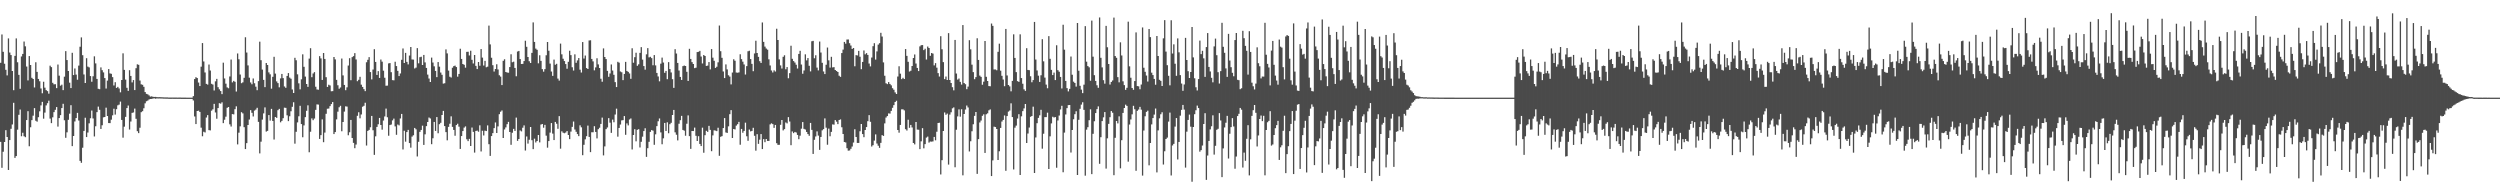 <?xml version="1.0" encoding="UTF-8"?>
<svg xmlns="http://www.w3.org/2000/svg" width="1920" height="150">
  <path d="M0 48.212h1v60.750H0zM1 26.449h1v102.399H1zM2 39.798h1v76.737H2zM3 48.941h1v60.122H3zM4 53.602h1v46.385H4zM5 57.883h1v47.343H5zM6 29.465h1v101.069H6zM7 40.335h1v67.253H7zM8 42.295h1v56.604H8zM9 54.521h1v41.056H9zM10 69.270h1v9.659H10zM11 42.903h1v78.333H11zM12 29.481h1v90.375H12zM13 47.845h1v51.756H13zM14 57.517h1v30.667H14zM15 68.175h1v15.964H15zM16 43.373h1v61.262H16zM17 41.403h1v60.528H17zM18 31.897h1v72.761H18zM19 35.592h1v69.783H19zM20 51.094h1v41.138H20zM21 61.736h1v23.646H21zM22 43.076h1v69.231H22zM23 49.908h1v47.849H23zM24 59.763h1v32.500H24zM25 60.666h1v28.167H25zM26 67.157h1v15.878H26zM27 47.826h1v44.888H27zM28 55.190h1v38.241H28zM29 60.624h1v29.402H29zM30 62.424h1v23.083H30zM31 67.945h1v13.024H31zM32 71.608h1v6.614H32zM33 62.788h1v28.352H33zM34 67.341h1v19.159H34zM35 69.210h1v11.759H35zM36 70.002h1v9.276H36zM37 71.940h1v5.388H37zM38 50.444h1v40.640H38zM39 51.540h1v43.037H39zM40 63.591h1v26.525H40zM41 64.748h1v21.387H41zM42 64.680h1v19.668H42zM43 67.679h1v14.567H43zM44 49.550h1v47.682H44zM45 58.135h1v32.523H45zM46 65.801h1v22.622H46zM47 65.000h1v18.010H47zM48 69.245h1v10.497H48zM49 58.869h1v33.502H49zM50 39.281h1v66.529H50zM51 46.152h1v55.465H51zM52 54.548h1v37.435H52zM53 63.476h1v23.802H53zM54 67.641h1v13.135H54zM55 40.533h1v71.704H55zM56 57.657h1v46.781H56zM57 52.600h1v40.690H57zM58 57.295h1v33.401H58zM59 61.249h1v25.454H59zM60 50.404h1v42.170H60zM61 35.897h1v87.662H61zM62 28.707h1v96.319H62zM63 42.373h1v71.062H63zM64 57.172h1v43.408H64zM65 63.734h1v26.664H65zM66 44.698h1v60.582H66zM67 51.143h1v50.627H67zM68 51.751h1v42.990H68zM69 58.427h1v32.425H69zM70 62.768h1v22.100H70zM71 58.555h1v32.448H71zM72 43.249h1v61.558H72zM73 48.677h1v48.278H73zM74 60.599h1v25.534H74zM75 68.216h1v13.664H75zM76 68.516h1v15.815H76zM77 51.748h1v47.287H77zM78 53.905h1v42.294H78zM79 55.623h1v34.512H79zM80 59.947h1v29.903H80zM81 68.017h1v14.678H81zM82 61.897h1v27.180H82zM83 53.065h1v41.460H83zM84 56.354h1v38.205H84zM85 56.664h1v35.239H85zM86 59.233h1v29.368H86zM87 65.637h1v17.859H87zM88 63.129h1v24.904H88zM89 67.553h1v16.302H89zM90 66.735h1v14.173H90zM91 67.921h1v12.391H91zM92 70.919h1v7.093H92zM93 61.431h1v30.693H93zM94 40.975h1v64.762H94zM95 53.651h1v43.653H95zM96 61.137h1v28.604H96zM97 67.411h1v15.582H97zM98 69.786h1v11.258H98zM99 53.913h1v45.569H99zM100 58.294h1v35.050H100zM101 63.275h1v23.428H101zM102 61.478h1v24.888H102zM103 69.154h1v14.227H103zM104 52.396h1v38.865H104zM105 49.382h1v51.396H105zM106 49.749h1v52.473H106zM107 61.832h1v36.268H107zM108 64.751h1v21.419H108zM109 65.116h1v20.308H109zM110 66.676h1v16.451H110zM111 70.704h1v8.653H111zM112 72.082h1v5.697H112zM113 72.445h1v4.797H113zM114 73.275h1v3.139H114zM115 74.201h1v1.851H115zM116 73.986h1v2.007H116zM117 74.325h1v1.354H117zM118 74.460h1v1.070H118zM119 74.378h1v1.457H119zM120 74.586h1v1.000H120zM121 74.658h1v1.000H121zM122 74.615h1v1.000H122zM123 74.671h1v1.000H123zM124 74.698h1v1.000H124zM125 74.758h1v1.000H125zM126 74.783h1v1.000H126zM127 74.822h1v1.000H127zM128 74.810h1v1.000H128zM129 74.899h1v1.000H129zM130 74.932h1v1.000H130zM131 74.931h1v1.000H131zM132 74.896h1v1.000H132zM133 74.928h1v1.000H133zM134 74.926h1v1.000H134zM135 74.905h1v1.000H135zM136 74.941h1v1.000H136zM137 74.927h1v1.000H137zM138 74.931h1v1.000H138zM139 74.978h1v1.000H139zM140 74.982h1v1.000H140zM141 74.980h1v1.000H141zM142 74.982h1v1.000H142zM143 74.988h1v1.000H143zM144 74.992h1v1.000H144zM145 74.994h1v1.000H145zM146 74.993h1v1.000H146zM147 74.995h1v1.000H147zM148 73.835h1v3.320H148zM149 60.742h1v28.710H149zM150 59.313h1v35.972H150zM151 59.962h1v25.306H151zM152 63.407h1v21.580H152zM153 66.080h1v19.903H153zM154 51.181h1v46.860H154zM155 33.068h1v71.586H155zM156 47.204h1v53.991H156zM157 55.635h1v46.114H157zM158 64.395h1v25.860H158zM159 64.956h1v23.481H159zM160 49.540h1v50.379H160zM161 54.155h1v46.016H161zM162 64.366h1v20.616H162zM163 64.938h1v19.028H163zM164 69.497h1v10.252H164zM165 62.473h1v23.924H165zM166 60.570h1v30.630H166zM167 66.984h1v16.013H167zM168 68.613h1v10.628H168zM169 69.920h1v9.707H169zM170 72.304h1v6.279H170zM171 48.149h1v46.420H171zM172 60.243h1v31.704H172zM173 64.235h1v25.357H173zM174 67.122h1v15.656H174zM175 67.775h1v14.420H175zM176 58.740h1v36.757H176zM177 45.700h1v51.495H177zM178 63.287h1v24.317H178zM179 62.127h1v25.756H179zM180 62.845h1v21.025H180zM181 70.312h1v11.355H181zM182 41.047h1v69.872H182zM183 45.494h1v56.375H183zM184 57.243h1v39.798H184zM185 63.901h1v22.292H185zM186 63.244h1v23.858H186zM187 59.757h1v37.956H187zM188 28.600h1v85.869H188zM189 40.338h1v69.588H189zM190 50.217h1v45.765H190zM191 59.658h1v32.139H191zM192 63.325h1v21.259H192zM193 64.730h1v21.910H193zM194 60.282h1v29.175H194zM195 63.973h1v20.958H195zM196 66.557h1v17.592H196zM197 69.294h1v13.517H197zM198 62.287h1v31.321H198zM199 31.988h1v85.800H199zM200 46.223h1v62.580H200zM201 53.458h1v38.382H201zM202 61.334h1v25.780H202zM203 66.939h1v15.533H203zM204 48.402h1v52.690H204zM205 49.916h1v50.587H205zM206 55.595h1v32.771H206zM207 57.089h1v35.507H207zM208 68.088h1v15.520H208zM209 58.979h1v33.905H209zM210 43.640h1v63.521H210zM211 56.511h1v33.325H211zM212 62.501h1v28.035H212zM213 63.821h1v20.787H213zM214 67.052h1v16.561H214zM215 60.197h1v33.758H215zM216 56.758h1v36.073H216zM217 60.011h1v30.786H217zM218 66.386h1v16.293H218zM219 67.424h1v15.430H219zM220 58.312h1v30.275H220zM221 56.094h1v36.957H221zM222 59.623h1v29.668H222zM223 60.458h1v24.993H223zM224 68.716h1v13.317H224zM225 71.400h1v7.151H225zM226 44.366h1v65.993H226zM227 46.286h1v54.911H227zM228 57.090h1v36.921H228zM229 63.976h1v25.342H229zM230 68.587h1v12.674H230zM231 60.907h1v34.367H231zM232 41.721h1v63.689H232zM233 51.285h1v45.014H233zM234 58.844h1v31.113H234zM235 64.526h1v20.590H235zM236 66.715h1v14.163H236zM237 44.989h1v71.947H237zM238 37.034h1v64.152H238zM239 59.299h1v31.643H239zM240 56.435h1v35.856H240zM241 55.410h1v35.602H241zM242 66.614h1v17.777H242zM243 68.718h1v11.468H243zM244 68.903h1v11.450H244zM245 43.106h1v63.612H245zM246 44.869h1v58.894H246zM247 61.383h1v30.299H247zM248 40.705h1v68.490H248zM249 45.275h1v56.548H249zM250 59.265h1v28.158H250zM251 66.759h1v16.765H251zM252 65.082h1v18.270H252zM253 65.646h1v15.880H253zM254 70.101h1v9.822H254zM255 69.980h1v8.430H255zM256 43.758h1v59.189H256zM257 45.603h1v55.822H257zM258 61.336h1v30.379H258zM259 65.503h1v20.281H259zM260 68.126h1v14.268H260zM261 67.181h1v14.072H261zM262 44.934h1v55.902H262zM263 57.912h1v35.790H263zM264 65.215h1v20.494H264zM265 69.283h1v12.374H265zM266 67.084h1v14.781H266zM267 50.344h1v53.520H267zM268 44.690h1v56.874H268zM269 61.613h1v30.500H269zM270 43.883h1v62.114H270zM271 43.133h1v66.594H271zM272 40.800h1v73.042H272zM273 45.686h1v65.304H273zM274 62.341h1v26.607H274zM275 61.274h1v24.927H275zM276 58.996h1v31.885H276zM277 65.031h1v22.876H277zM278 66.749h1v15.218H278zM279 68.445h1v12.808H279zM280 69.972h1v8.947H280zM281 47.844h1v63.918H281zM282 45.940h1v54.623H282zM283 43.863h1v55.889H283zM284 55.338h1v42.423H284zM285 60.984h1v28.058H285zM286 53.417h1v46.606H286zM287 37.792h1v81.149H287zM288 47.569h1v57.112H288zM289 57.547h1v39.927H289zM290 54.609h1v40.812H290zM291 59.865h1v30.687H291zM292 45.712h1v50.303H292zM293 47.345h1v52.237H293zM294 54.295h1v38.273H294zM295 59.709h1v29.737H295zM296 65.838h1v17.587H296zM297 65.727h1v24.350H297zM298 48.676h1v55.578H298zM299 48.441h1v47.611H299zM300 55.440h1v40.176H300zM301 61.523h1v30.958H301zM302 61.698h1v29.405H302zM303 47.406h1v49.680H303zM304 50.719h1v52.813H304zM305 54.424h1v41.209H305zM306 58.397h1v37.912H306zM307 56.430h1v34.575H307zM308 45.904h1v41.588H308zM309 37.201h1v77.578H309zM310 48.378h1v52.026H310zM311 40.589h1v68.227H311zM312 47.519h1v53.887H312zM313 49.434h1v50.281H313zM314 42.645h1v67.223H314zM315 36.078h1v77.309H315zM316 45.663h1v59.236H316zM317 45.764h1v58.127H317zM318 52.589h1v45.675H318zM319 51.896h1v47.442H319zM320 36.947h1v83.238H320zM321 48.656h1v60.249H321zM322 43.951h1v57.307H322zM323 43.583h1v56.187H323zM324 49.907h1v46.630H324zM325 42.187h1v69.144H325zM326 47.946h1v55.236H326zM327 52.191h1v44.675H327zM328 57.285h1v36.432H328zM329 60.289h1v29.999H329zM330 62.987h1v28.018H330zM331 44.230h1v66.519H331zM332 48.020h1v58.159H332zM333 50.927h1v42.705H333zM334 54.474h1v46.104H334zM335 59.228h1v30.702H335zM336 47.685h1v54.668H336zM337 51.225h1v44.181H337zM338 55.691h1v38.609H338zM339 57.450h1v30.857H339zM340 64.228h1v20.944H340zM341 63.965h1v32.852H341zM342 37.916h1v63.539H342zM343 41.009h1v66.763H343zM344 54.246h1v43.188H344zM345 58.913h1v36.096H345zM346 59.558h1v29.803H346zM347 52.024h1v45.423H347zM348 50.768h1v49.045H348zM349 50.372h1v53.855H349zM350 51.520h1v44.532H350zM351 58.856h1v36.152H351zM352 56.767h1v40.509H352zM353 37.435h1v76.953H353zM354 45.258h1v59.246H354zM355 49.155h1v51.528H355zM356 49.769h1v48.223H356zM357 51.984h1v45.111H357zM358 39.846h1v67.086H358zM359 39.732h1v68.668H359zM360 42.598h1v64.038H360zM361 38.981h1v73.139H361zM362 45.906h1v52.015H362zM363 48.729h1v52.552H363zM364 42.251h1v74.927H364zM365 50.597h1v49.945H365zM366 53.023h1v47.262H366zM367 47.618h1v53.555H367zM368 50.493h1v45.749H368zM369 37.670h1v78.676H369zM370 44.241h1v56.152H370zM371 50.327h1v53.686H371zM372 46.761h1v53.587H372zM373 51.644h1v49.022H373zM374 51.216h1v45.102H374zM375 19.682h1v91.062H375zM376 34.108h1v85.624H376zM377 44.336h1v60.184H377zM378 50.095h1v52.158H378zM379 54.936h1v43.484H379zM380 53.015h1v41.055H380zM381 49.365h1v52.757H381zM382 53.334h1v43.753H382zM383 57.796h1v29.887H383zM384 58.845h1v26.952H384zM385 65.350h1v19.495H385zM386 46.710h1v59.295H386zM387 45.497h1v53.942H387zM388 55.292h1v42.563H388zM389 55.729h1v39.663H389zM390 55.855h1v37.741H390zM391 51.532h1v49.847H391zM392 41.680h1v69.505H392zM393 47.816h1v54.103H393zM394 47.362h1v51.594H394zM395 52.180h1v48.357H395zM396 58.578h1v31.764H396zM397 39.581h1v68.627H397zM398 39.100h1v67.675H398zM399 45.378h1v54.806H399zM400 49.148h1v51.790H400zM401 49.042h1v49.036H401zM402 46.881h1v49.407H402zM403 31.279h1v84.351H403zM404 35.945h1v68.865H404zM405 43.764h1v66.512H405zM406 47.033h1v60.305H406zM407 48.359h1v49.171H407zM408 40.599h1v67.056H408zM409 17.211h1v97.326H409zM410 32.205h1v74.298H410zM411 37.329h1v72.077H411zM412 38.239h1v70.066H412zM413 48.635h1v55.028H413zM414 42.428h1v66.942H414zM415 46.763h1v48.888H415zM416 53.104h1v42.124H416zM417 55.022h1v43.052H417zM418 53.097h1v42.793H418zM419 42.459h1v61.726H419zM420 32.239h1v81.195H420zM421 38.986h1v69.371H421zM422 48.855h1v52.982H422zM423 54.953h1v39.544H423zM424 58.255h1v44.355H424zM425 45.795h1v61.760H425zM426 49.714h1v43.934H426zM427 49.009h1v46.014H427zM428 60.358h1v38.578H428zM429 61.897h1v27.281H429zM430 33.491h1v80.703H430zM431 41.739h1v59.131H431zM432 45.132h1v56.832H432zM433 46.914h1v55.426H433zM434 49.205h1v52.565H434zM435 52.773h1v47.861H435zM436 47.460h1v56.195H436zM437 38.985h1v67.890H437zM438 42.341h1v58.731H438zM439 51.672h1v45.755H439zM440 54.148h1v39.180H440zM441 41.718h1v57.786H441zM442 48.252h1v52.974H442zM443 46.402h1v56.560H443zM444 44.578h1v59.949H444zM445 53.523h1v42.743H445zM446 55.699h1v42.081H446zM447 32.295h1v86.881H447zM448 44.929h1v66.291H448zM449 42.625h1v64.399H449zM450 52.253h1v52.356H450zM451 52.991h1v43.485H451zM452 31.068h1v74.096H452zM453 30.905h1v85.920H453zM454 45.273h1v56.316H454zM455 47.174h1v54.412H455zM456 54.001h1v42.943H456zM457 51.778h1v49.568H457zM458 44.749h1v61.558H458zM459 49.457h1v49.749H459zM460 52.233h1v45.854H460zM461 60.452h1v34.711H461zM462 62.778h1v27.531H462zM463 37.185h1v82.139H463zM464 43.755h1v68.668H464zM465 45.348h1v53.813H465zM466 54.433h1v43.486H466zM467 59.002h1v31.740H467zM468 56.431h1v37.787H468zM469 49.508h1v52.516H469zM470 54.175h1v37.663H470zM471 57.468h1v36.416H471zM472 63.092h1v24.876H472zM473 66.852h1v16.619H473zM474 47.447h1v57.511H474zM475 48.105h1v50.171H475zM476 54.903h1v40.749H476zM477 55.499h1v36.971H477zM478 61.563h1v30.717H478zM479 56.771h1v32.383H479zM480 47.515h1v56.022H480zM481 54.459h1v40.289H481zM482 55.205h1v41.089H482zM483 56.420h1v35.315H483zM484 60.510h1v30.485H484zM485 37.093h1v77.701H485zM486 48.205h1v55.461H486zM487 43.942h1v55.282H487zM488 40.482h1v68.072H488zM489 50.557h1v49.129H489zM490 49.408h1v49.837H490zM491 40.612h1v72.619H491zM492 36.203h1v72.681H492zM493 45.777h1v59.159H493zM494 50.723h1v49.911H494zM495 53.523h1v44.978H495zM496 41.722h1v78.734H496zM497 36.969h1v76.832H497zM498 44.068h1v64.860H498zM499 43.627h1v57.662H499zM500 44.632h1v55.272H500zM501 50.135h1v50.214H501zM502 42.313h1v68.902H502zM503 50.235h1v52.918H503zM504 56.026h1v40.847H504zM505 58.732h1v34.379H505zM506 62.472h1v28.529H506zM507 48.875h1v52.812H507zM508 44.232h1v66.567H508zM509 48.032h1v58.183H509zM510 55.919h1v38.511H510zM511 54.495h1v46.107H511zM512 60.806h1v33.122H512zM513 47.729h1v54.636H513zM514 53.018h1v42.392H514zM515 55.671h1v38.641H515zM516 60.809h1v27.498H516zM517 67.489h1v16.963H517zM518 37.767h1v63.885H518zM519 41.092h1v62.368H519zM520 48.326h1v59.521H520zM521 54.187h1v40.859H521zM522 59.104h1v33.234H522zM523 61.379h1v27.591H523zM524 50.801h1v48.975H524zM525 50.317h1v50.054H525zM526 50.681h1v53.565H526zM527 55.131h1v39.872H527zM528 62.180h1v26.436H528zM529 37.455h1v67.077H529zM530 45.262h1v69.089H530zM531 47.706h1v52.910H531zM532 49.155h1v51.526H532zM533 52.312h1v45.680H533zM534 51.982h1v52.302H534zM535 39.983h1v68.284H535zM536 39.794h1v64.827H536zM537 39.063h1v71.493H537zM538 43.415h1v68.778H538zM539 48.728h1v49.313H539zM540 42.245h1v75.061H540zM541 43.025h1v60.820H541zM542 50.630h1v49.821H542zM543 50.366h1v50.888H543zM544 47.664h1v48.986H544zM545 53.315h1v46.436H545zM546 37.692h1v78.433H546zM547 44.308h1v59.657H547zM548 46.719h1v53.356H548zM549 52.194h1v48.104H549zM550 51.260h1v49.474H550zM551 47.867h1v50.240H551zM552 19.632h1v100.040H552zM553 39.343h1v65.703H553zM554 44.408h1v60.166H554zM555 54.878h1v43.496H555zM556 59.947h1v30.746H556zM557 49.476h1v52.232H557zM558 53.300h1v48.816H558zM559 57.791h1v39.256H559zM560 58.811h1v28.914H560zM561 64.837h1v19.724H561zM562 55.705h1v50.296H562zM563 45.497h1v53.561H563zM564 46.629h1v52.811H564zM565 55.728h1v40.749H565zM566 55.854h1v39.539H566zM567 55.598h1v37.999H567zM568 41.688h1v69.489H568zM569 45.402h1v53.615H569zM570 47.364h1v54.553H570zM571 49.496h1v51.046H571zM572 57.267h1v36.932H572zM573 50.789h1v53.868H573zM574 39.361h1v68.782H574zM575 38.989h1v60.477H575zM576 45.380h1v55.513H576zM577 49.051h1v51.529H577zM578 54.681h1v43.467H578zM579 41.084h1v63.225H579zM580 31.296h1v84.431H580zM581 40.700h1v62.349H581zM582 43.692h1v66.807H582zM583 47.019h1v60.261H583zM584 48.313h1v54.629H584zM585 17.267h1v97.235H585zM586 32.166h1v74.701H586zM587 35.770h1v73.456H587zM588 37.252h1v69.524H588zM589 38.162h1v70.072H589zM590 45.549h1v62.686H590zM591 50.259h1v45.279H591zM592 54.115h1v40.626H592zM593 55.655h1v39.692H593zM594 54.032h1v44.149H594zM595 54.913h1v41.046H595zM596 22.079h1v87.898H596zM597 30.728h1v80.508H597zM598 45.629h1v65.584H598zM599 50.250h1v45.595H599zM600 52.660h1v39.510H600zM601 43.629h1v56.512H601zM602 42.462h1v56.688H602zM603 53.211h1v40.821H603zM604 51.499h1v43.253H604zM605 60.116h1v29.861H605zM606 56.184h1v37.168H606zM607 35.112h1v76.386H607zM608 45.159h1v55.798H608zM609 46.911h1v55.338H609zM610 48.031h1v53.302H610zM611 49.731h1v52.031H611zM612 52.614h1v51.040H612zM613 41.411h1v65.514H613zM614 39.037h1v65.168H614zM615 49.554h1v49.253H615zM616 56.626h1v37.145H616zM617 54.138h1v44.841H617zM618 41.727h1v57.779H618zM619 46.403h1v54.919H619zM620 44.581h1v58.379H620zM621 50.522h1v53.795H621zM622 54.809h1v39.588H622zM623 31.696h1v68.054H623zM624 31.387h1v86.846H624zM625 44.732h1v62.659H625zM626 42.433h1v62.371H626zM627 51.941h1v48.952H627zM628 54.083h1v50.034H628zM629 31.906h1v83.206H629zM630 40.351h1v64.840H630zM631 48.231h1v51.873H631zM632 54.875h1v44.292H632zM633 56.904h1v34.010H633zM634 49.740h1v48.314H634zM635 36.498h1v74.636H635zM636 46.316h1v52.461H636zM637 51.895h1v52.733H637zM638 43.605h1v57.673H638zM639 51.761h1v43.752H639zM640 51.569h1v44.151H640zM641 53.774h1v38.461H641zM642 54.530h1v38.931H642zM643 55.273h1v40.052H643zM644 58.142h1v34.033H644zM645 59.053h1v32.669H645zM646 40.760h1v56.977H646zM647 38.094h1v64.793H647zM648 32.209h1v76.823H648zM649 33.561h1v75.843H649zM650 30.343h1v83.459H650zM651 30.328h1v85.392H651zM652 33.188h1v82.372H652zM653 34.944h1v79.326H653zM654 37.577h1v74.955H654zM655 36.857h1v72.628H655zM656 50.905h1v48.354H656zM657 42.344h1v62.882H657zM658 42.584h1v67.183H658zM659 39.087h1v70.677H659zM660 43.574h1v57.232H660zM661 53.130h1v42.121H661zM662 47.575h1v55.409H662zM663 38.737h1v66.631H663zM664 41.727h1v58.114H664zM665 40.812h1v56.795H665zM666 42.178h1v50.928H666zM667 48.818h1v39.583H667zM668 51.009h1v42.525H668zM669 44.202h1v68.336H669zM670 35.456h1v76.069H670zM671 33.152h1v74.853H671zM672 45.780h1v57.423H672zM673 39.484h1v70.767H673zM674 34.255h1v77.647H674zM675 33.178h1v80.382H675zM676 25.213h1v84.524H676zM677 28.063h1v75.709H677zM678 47.908h1v56.478H678zM679 58.182h1v36.594H679zM680 63.964h1v26.277H680zM681 64.606h1v24.527H681zM682 63.012h1v24.088H682zM683 64.456h1v22.775H683zM684 65.518h1v19.648H684zM685 67.728h1v15.069H685zM686 68.925h1v11.835H686zM687 70.941h1v7.403H687zM688 72.184h1v5.180H688zM689 58.778h1v41.071H689zM690 50.869h1v51.022H690zM691 56.561h1v39.403H691zM692 60.768h1v23.202H692zM693 59.742h1v24.241H693zM694 60.670h1v24.124H694zM695 37.674h1v61.573H695zM696 42.910h1v57.341H696zM697 47.440h1v44.524H697zM698 54.925h1v43.217H698zM699 54.308h1v41.621H699zM700 50.674h1v47.234H700zM701 44.532h1v65.305H701zM702 41.816h1v69.078H702zM703 48.811h1v44.902H703zM704 52.160h1v47.369H704zM705 54.590h1v45.070H705zM706 35.644h1v78.879H706zM707 34.714h1v73.845H707zM708 34.613h1v63.818H708zM709 38.495h1v75.410H709zM710 37.453h1v73.233H710zM711 45.725h1v59.933H711zM712 35.743h1v69.184H712zM713 36.863h1v72.653H713zM714 42.880h1v65.806H714zM715 40.711h1v68.081H715zM716 41.191h1v67.395H716zM717 50.251h1v54.900H717zM718 48.507h1v59.283H718zM719 51.947h1v49.216H719zM720 56.170h1v38.286H720zM721 58.785h1v35.460H721zM722 27.812h1v106.169H722zM723 37.842h1v85.206H723zM724 47.715h1v52.897H724zM725 60.782h1v25.598H725zM726 58.778h1v29.371H726zM727 61.462h1v25.760H727zM728 25.461h1v100.943H728zM729 61.415h1v26.584H729zM730 63.739h1v22.486H730zM731 66.980h1v16.199H731zM732 69.369h1v13.108H732zM733 30.674h1v97.804H733zM734 56.466h1v43.173H734zM735 61.145h1v28.245H735zM736 60.327h1v23.676H736zM737 62.873h1v26.737H737zM738 64.949h1v18.943H738zM739 19.264h1v115.392H739zM740 63.795h1v23.740H740zM741 64.673h1v19.462H741zM742 68.502h1v12.555H742zM743 66.511h1v16.006H743zM744 30.888h1v85.428H744zM745 37.880h1v70.588H745zM746 49.677h1v51.151H746zM747 55.388h1v40.070H747zM748 60.850h1v28.130H748zM749 59.249h1v26.748H749zM750 29.389h1v104.154H750zM751 46.046h1v60.804H751zM752 58.085h1v35.984H752zM753 59.038h1v33.555H753zM754 65.066h1v23.873H754zM755 62.716h1v25.083H755zM756 31.500h1v85.962H756zM757 58.985h1v28.796H757zM758 62.193h1v24.847H758zM759 66.115h1v18.621H759zM760 66.261h1v17.780H760zM761 18.048h1v117.158H761zM762 19.841h1v103.340H762zM763 53.350h1v43.935H763zM764 53.324h1v44.251H764zM765 53.989h1v45.106H765zM766 39.769h1v83.087H766zM767 33.528h1v82.662H767zM768 54.261h1v43.974H768zM769 58.204h1v35.114H769zM770 61.081h1v31.003H770zM771 66.218h1v22.454H771zM772 22.196h1v108.955H772zM773 57.939h1v31.201H773zM774 65.299h1v20.433H774zM775 66.333h1v18.553H775zM776 70.134h1v9.219H776zM777 62.097h1v27.815H777zM778 26.380h1v103.780H778zM779 44.510h1v53.535H779zM780 55.378h1v41.095H780zM781 62.309h1v28.745H781zM782 62.889h1v24.828H782zM783 26.343h1v108.036H783zM784 59.945h1v29.417H784zM785 64.300h1v21.063H785zM786 68.598h1v14.642H786zM787 69.793h1v10.099H787zM788 36.993h1v72.818H788zM789 53.717h1v48.837H789zM790 53.917h1v44.044H790zM791 58.588h1v31.122H791zM792 63.156h1v25.947H792zM793 61.510h1v20.396H793zM794 16.868h1v115.979H794zM795 45.705h1v59.893H795zM796 54.094h1v40.547H796zM797 58.128h1v32.372H797zM798 62.941h1v25.615H798zM799 57.815h1v26.520H799zM800 30.119h1v84.034H800zM801 47.119h1v55.598H801zM802 59.622h1v30.354H802zM803 64.991h1v24.979H803zM804 67.804h1v18.716H804zM805 27.743h1v102.062H805zM806 45.167h1v59.516H806zM807 53.646h1v41.100H807zM808 57.631h1v32.030H808zM809 55.774h1v34.505H809zM810 61.514h1v28.406H810zM811 34.759h1v94.046H811zM812 53.920h1v38.616H812zM813 55.088h1v33.646H813zM814 59.094h1v24.989H814zM815 67.920h1v13.317H815zM816 19.005h1v113.305H816zM817 38.121h1v63.714H817zM818 62.151h1v25.741H818zM819 67.688h1v15.341H819zM820 70.198h1v10.529H820zM821 68.265h1v12.368H821zM822 43.395h1v73.768H822zM823 57.410h1v42.423H823zM824 62.723h1v28.875H824zM825 63.672h1v24.044H825zM826 66.528h1v18.936H826zM827 17.643h1v116.760H827zM828 54.327h1v37.682H828zM829 65.898h1v17.637H829zM830 68.832h1v11.477H830zM831 71.540h1v6.992H831zM832 65.042h1v19.353H832zM833 20.076h1v114.816H833zM834 47.378h1v52.216H834zM835 50.739h1v46.933H835zM836 51.734h1v40.555H836zM837 62.000h1v21.954H837zM838 15.840h1v117.916H838zM839 43.505h1v59.241H839zM840 57.741h1v35.388H840zM841 62.162h1v24.682H841zM842 65.492h1v18.343H842zM843 67.435h1v14.303H843zM844 13.432h1v112.382H844zM845 44.398h1v60.972H845zM846 51.749h1v41.255H846zM847 61.617h1v28.488H847zM848 64.261h1v21.787H848zM849 19.865h1v109.638H849zM850 36.323h1v69.895H850zM851 49.130h1v46.008H851zM852 64.917h1v25.080H852zM853 62.906h1v22.412H853zM854 61.801h1v24.755H854zM855 13.518h1v121.023H855zM856 43.059h1v62.791H856zM857 44.370h1v48.569H857zM858 59.232h1v35.542H858zM859 63.251h1v26.077H859zM860 32.527h1v96.766H860zM861 42.622h1v65.056H861zM862 62.469h1v24.265H862zM863 65.405h1v17.536H863zM864 69.043h1v11.324H864zM865 67.414h1v13.931H865zM866 16.660h1v107.501H866zM867 50.963h1v44.668H867zM868 59.708h1v32.034H868zM869 67.581h1v20.230H869zM870 68.972h1v12.300H870zM871 62.260h1v21.658H871zM872 24.905h1v106.250H872zM873 66.099h1v18.971H873zM874 66.293h1v17.826H874zM875 68.534h1v13.518H875zM876 64.913h1v19.287H876zM877 21.116h1v113.736H877zM878 52.010h1v48.258H878zM879 55.134h1v34.152H879zM880 58.009h1v27.905H880zM881 62.607h1v22.389H881zM882 22.277h1v104.680H882zM883 28.515h1v81.300H883zM884 55.809h1v39.749H884zM885 57.626h1v33.031H885zM886 60.602h1v27.432H886zM887 65.095h1v18.235H887zM888 27.624h1v104.771H888zM889 42.995h1v57.170H889zM890 61.266h1v29.621H890zM891 62.122h1v25.619H891zM892 66.056h1v20.177H892zM893 29.415h1v96.928H893zM894 15.456h1v100.711H894zM895 39.644h1v67.121H895zM896 50.056h1v55.613H896zM897 58.218h1v35.165H897zM898 65.546h1v20.911H898zM899 15.575h1v119.196H899zM900 41.128h1v70.572H900zM901 34.035h1v76.479H901zM902 48.968h1v48.250H902zM903 58.231h1v32.425H903zM904 29.501h1v92.965H904zM905 40.175h1v68.855H905zM906 57.702h1v31.142H906zM907 64.141h1v20.245H907zM908 69.719h1v10.871H908zM909 64.894h1v19.305H909zM910 29.091h1v99.632H910zM911 46.064h1v55.072H911zM912 54.656h1v37.449H912zM913 59.923h1v28.091H913zM914 55.307h1v41.982H914zM915 20.715h1v118.843H915zM916 44.078h1v53.478H916zM917 60.107h1v27.617H917zM918 67.042h1v17.666H918zM919 69.456h1v11.668H919zM920 60.705h1v22.297H920zM921 31.175h1v85.328H921zM922 41.564h1v73.756H922zM923 39.007h1v72.774H923zM924 44.800h1v50.456H924zM925 59.049h1v27.875H925zM926 36.135h1v101.982H926zM927 25.408h1v94.038H927zM928 51.430h1v56.817H928zM929 54.867h1v44.501H929zM930 59.773h1v37.202H930zM931 63.229h1v25.340H931zM932 35.616h1v83.140H932zM933 29.668h1v82.313H933zM934 42.377h1v57.306H934zM935 55.444h1v43.478H935zM936 64.169h1v22.725H936zM937 54.637h1v37.902H937zM938 17.522h1v118.504H938zM939 35.937h1v78.012H939zM940 40.532h1v57.355H940zM941 52.540h1v41.718H941zM942 59.033h1v29.963H942zM943 25.991h1v95.751H943zM944 46.469h1v56.230H944zM945 51.620h1v46.015H945zM946 55.901h1v34.806H946zM947 58.549h1v38.578H947zM948 30.784h1v98.791H948zM949 25.331h1v94.865H949zM950 61.288h1v27.864H950zM951 61.582h1v25.830H951zM952 68.494h1v14.405H952zM953 67.802h1v16.397H953zM954 23.672h1v104.993H954zM955 29.345h1v87.845H955zM956 35.239h1v88.232H956zM957 39.035h1v67.582H957zM958 57.307h1v38.843H958zM959 23.953h1v110.775H959zM960 39.898h1v67.100H960zM961 63.472h1v25.502H961zM962 66.239h1v18.377H962zM963 68.702h1v11.944H963zM964 64.219h1v22.417H964zM965 36.356h1v76.117H965zM966 48.542h1v55.496H966zM967 50.874h1v40.538H967zM968 60.185h1v28.543H968zM969 58.754h1v34.262H969zM970 58.821h1v30.126H970zM971 17.506h1v117.170H971zM972 42.043h1v57.819H972zM973 49.069h1v44.854H973zM974 51.797h1v41.039H974zM975 65.582h1v19.841H975zM976 38.850h1v72.997H976zM977 31.420h1v79.550H977zM978 49.765h1v53.893H978zM979 58.066h1v40.401H979zM980 61.864h1v34.248H980zM981 65.030h1v27.802H981zM982 30.372h1v92.446H982zM983 35.843h1v77.284H983zM984 36.558h1v75.012H984zM985 51.605h1v48.844H985zM986 60.997h1v27.891H986zM987 28.026h1v104.934H987zM988 26.941h1v91.430H988zM989 27.618h1v84.652H989zM990 45.043h1v55.674H990zM991 61.704h1v33.479H991zM992 65.050h1v20.252H992zM993 17.965h1v115.733H993zM994 54.991h1v37.666H994zM995 65.617h1v19.412H995zM996 69.590h1v10.785H996zM997 69.844h1v10.083H997zM998 33.869h1v95.880H998zM999 37.382h1v76.307H999zM1000 41.918h1v61.848H1000zM1001 41.371h1v56.789H1001zM1002 45.054h1v47.708H1002zM1003 21.843h1v110.628H1003zM1004 17.250h1v96.012H1004zM1005 59.599h1v29.462H1005zM1006 67.333h1v16.058H1006zM1007 69.946h1v10.237H1007zM1008 70.207h1v11.774H1008zM1009 20.425h1v106.413H1009zM1010 35.672h1v76.695H1010zM1011 38.501h1v69.838H1011zM1012 44.990h1v63.608H1012zM1013 53.679h1v52.647H1013zM1014 61.667h1v31.172H1014zM1015 14.936h1v117.841H1015zM1016 49.205h1v49.154H1016zM1017 53.040h1v41.730H1017zM1018 58.642h1v30.176H1018zM1019 66.147h1v19.594H1019zM1020 20.516h1v105.868H1020zM1021 26.815h1v87.617H1021zM1022 44.387h1v63.630H1022zM1023 52.386h1v48.349H1023zM1024 56.922h1v34.797H1024zM1025 64.482h1v20.256H1025zM1026 24.525h1v105.528H1026zM1027 30.361h1v98.686H1027zM1028 53.813h1v42.857H1028zM1029 61.852h1v31.832H1029zM1030 61.011h1v29.869H1030zM1031 19.711h1v110.735H1031zM1032 36.347h1v100.207H1032zM1033 31.616h1v86.676H1033zM1034 39.515h1v66.968H1034zM1035 46.670h1v46.775H1035zM1036 55.570h1v36.642H1036zM1037 36.041h1v91.605H1037zM1038 61.271h1v35.102H1038zM1039 63.995h1v21.380H1039zM1040 65.839h1v17.795H1040zM1041 67.889h1v13.185H1041zM1042 16.657h1v112.368H1042zM1043 26.781h1v92.982H1043zM1044 45.746h1v57.080H1044zM1045 57.418h1v36.274H1045zM1046 58.677h1v30.641H1046zM1047 63.499h1v24.309H1047zM1048 22.278h1v110.601H1048zM1049 49.568h1v44.540H1049zM1050 65.719h1v19.843H1050zM1051 67.359h1v15.828H1051zM1052 69.596h1v9.539H1052zM1053 27.968h1v111.142H1053zM1054 28.658h1v95.208H1054zM1055 34.611h1v87.234H1055zM1056 37.445h1v75.993H1056zM1057 60.886h1v30.393H1057zM1058 62.992h1v24.783H1058zM1059 28.110h1v106.941H1059zM1060 43.152h1v59.758H1060zM1061 44.175h1v51.515H1061zM1062 52.198h1v42.183H1062zM1063 61.483h1v28.528H1063zM1064 26.828h1v101.726H1064zM1065 34.950h1v83.807H1065zM1066 52.420h1v53.543H1066zM1067 46.979h1v53.142H1067zM1068 60.346h1v30.724H1068zM1069 65.968h1v21.502H1069zM1070 25.502h1v102.630H1070zM1071 32.690h1v76.175H1071zM1072 42.409h1v58.809H1072zM1073 52.155h1v48.592H1073zM1074 60.306h1v29.110H1074zM1075 50.762h1v49.192H1075zM1076 45.860h1v51.802H1076zM1077 54.821h1v46.260H1077zM1078 56.054h1v31.377H1078zM1079 61.122h1v27.663H1079zM1080 65.062h1v19.314H1080zM1081 65.694h1v18.409H1081zM1082 67.065h1v15.736H1082zM1083 69.333h1v11.886H1083zM1084 70.280h1v8.659H1084zM1085 71.474h1v6.714H1085zM1086 73.088h1v3.958H1086zM1087 73.855h1v2.070H1087zM1088 74.006h1v1.749H1088zM1089 74.078h1v1.771H1089zM1090 74.277h1v1.304H1090zM1091 74.591h1v1.000H1091zM1092 74.579h1v1.000H1092zM1093 74.734h1v1.000H1093zM1094 74.724h1v1.000H1094zM1095 74.684h1v1.000H1095zM1096 74.842h1v1.000H1096zM1097 74.787h1v1.000H1097zM1098 74.842h1v1.000H1098zM1099 74.853h1v1.000H1099zM1100 74.864h1v1.000H1100zM1101 74.909h1v1.000H1101zM1102 74.900h1v1.000H1102zM1103 74.880h1v1.000H1103zM1104 74.924h1v1.000H1104zM1105 74.935h1v1.000H1105zM1106 74.945h1v1.000H1106zM1107 74.945h1v1.000H1107zM1108 74.946h1v1.000H1108zM1109 74.975h1v1.000H1109zM1110 74.982h1v1.000H1110zM1111 74.976h1v1.000H1111zM1112 74.979h1v1.000H1112zM1113 74.980h1v1.000H1113zM1114 74.983h1v1.000H1114zM1115 74.983h1v1.000H1115zM1116 74.982h1v1.000H1116zM1117 74.989h1v1.000H1117zM1118 74.993h1v1.000H1118zM1119 74.993h1v1.000H1119zM1120 74.993h1v1.000H1120zM1121 74.994h1v1.000H1121zM1122 74.994h1v1.000H1122zM1123 74.994h1v1.000H1123zM1124 74.995h1v1.000H1124zM1125 74.996h1v1.000H1125zM1126 74.996h1v1.000H1126zM1127 74.996h1v1.000H1127zM1128 74.997h1v1.000H1128zM1129 74.996h1v1.000H1129zM1130 74.995h1v1.000H1130zM1131 74.997h1v1.000H1131zM1132 74.997h1v1.000H1132zM1133 74.996h1v1.000H1133zM1134 74.997h1v1.000H1134zM1135 74.997h1v1.000H1135zM1136 74.996h1v1.000H1136zM1137 74.997h1v1.000H1137zM1138 74.996h1v1.000H1138zM1139 74.995h1v1.000H1139zM1140 74.997h1v1.000H1140zM1141 74.996h1v1.000H1141zM1142 74.996h1v1.000H1142zM1143 74.997h1v1.000H1143zM1144 74.996h1v1.000H1144zM1145 74.996h1v1.000H1145zM1146 74.996h1v1.000H1146zM1147 74.996h1v1.000H1147zM1148 74.997h1v1.000H1148zM1149 74.996h1v1.000H1149zM1150 74.995h1v1.000H1150zM1151 74.996h1v1.000H1151zM1152 74.996h1v1.000H1152zM1153 74.996h1v1.000H1153zM1154 74.997h1v1.000H1154zM1155 74.996h1v1.000H1155zM1156 74.996h1v1.000H1156zM1157 74.996h1v1.000H1157zM1158 74.996h1v1.000H1158zM1159 74.995h1v1.000H1159zM1160 74.996h1v1.000H1160zM1161 74.996h1v1.000H1161zM1162 74.996h1v1.000H1162zM1163 58.889h1v32.541H1163zM1164 45.943h1v65.809H1164zM1165 43.861h1v56.701H1165zM1166 48.060h1v51.693H1166zM1167 56.356h1v39.046H1167zM1168 61.501h1v27.543H1168zM1169 37.801h1v69.060H1169zM1170 43.464h1v75.484H1170zM1171 47.566h1v57.124H1171zM1172 54.608h1v41.687H1172zM1173 56.362h1v39.056H1173zM1174 58.261h1v33.390H1174zM1175 45.707h1v53.884H1175zM1176 50.725h1v48.762H1176zM1177 54.297h1v36.839H1177zM1178 64.495h1v24.949H1178zM1179 66.322h1v17.656H1179zM1180 54.980h1v38.343H1180zM1181 48.452h1v55.807H1181zM1182 54.992h1v40.621H1182zM1183 55.507h1v35.910H1183zM1184 61.522h1v30.960H1184zM1185 56.778h1v32.325H1185zM1186 47.406h1v56.126H1186zM1187 56.226h1v38.506H1187zM1188 54.417h1v41.217H1188zM1189 56.426h1v39.882H1189zM1190 60.514h1v30.492H1190zM1191 37.188h1v77.598H1191zM1192 41.153h1v62.482H1192zM1193 48.376h1v50.993H1193zM1194 40.586h1v68.230H1194zM1195 51.180h1v48.534H1195zM1196 49.435h1v49.839H1196zM1197 40.495h1v72.896H1197zM1198 36.080h1v72.844H1198zM1199 45.763h1v59.135H1199zM1200 50.718h1v50.057H1200zM1201 52.588h1v45.912H1201zM1202 41.841h1v78.365H1202zM1203 36.935h1v82.995H1203zM1204 43.955h1v64.945H1204zM1205 43.851h1v57.408H1205zM1206 43.581h1v56.191H1206zM1207 50.491h1v49.836H1207zM1208 42.185h1v69.146H1208zM1209 50.228h1v52.954H1209zM1210 52.193h1v44.673H1210zM1211 58.708h1v34.477H1211zM1212 60.287h1v30.719H1212zM1213 49.702h1v52.006H1213zM1214 44.248h1v66.506H1214zM1215 48.020h1v58.158H1215zM1216 57.270h1v37.098H1216zM1217 54.473h1v46.107H1217zM1218 60.777h1v26.331H1218zM1219 47.684h1v54.667H1219zM1220 51.349h1v44.058H1220zM1221 55.690h1v38.607H1221zM1222 60.807h1v27.502H1222zM1223 64.229h1v20.234H1223zM1224 54.583h1v47.043H1224zM1225 37.741h1v65.723H1225zM1226 45.664h1v62.186H1226zM1227 54.186h1v40.859H1227zM1228 59.106h1v33.229H1228zM1229 61.763h1v27.583H1229zM1230 50.795h1v48.985H1230zM1231 50.316h1v48.650H1231zM1232 50.681h1v53.567H1232zM1233 55.133h1v39.872H1233zM1234 62.179h1v31.656H1234zM1235 37.458h1v67.119H1235zM1236 46.027h1v68.344H1236zM1237 45.261h1v52.569H1237zM1238 49.153h1v51.528H1238zM1239 52.313h1v45.678H1239zM1240 51.983h1v43.214H1240zM1241 39.840h1v68.580H1241zM1242 39.719h1v64.976H1242zM1243 43.605h1v66.926H1243zM1244 38.982h1v73.137H1244zM1245 48.733h1v49.188H1245zM1246 42.249h1v74.935H1246zM1247 43.020h1v64.406H1247zM1248 50.662h1v49.880H1248zM1249 50.263h1v50.879H1249zM1250 47.619h1v53.553H1250zM1251 53.291h1v45.390H1251zM1252 37.669h1v78.678H1252zM1253 44.243h1v59.767H1253zM1254 46.762h1v49.313H1254zM1255 55.064h1v45.285H1255zM1256 51.218h1v49.445H1256zM1257 51.518h1v46.508H1257zM1258 19.664h1v100.091H1258zM1259 39.387h1v76.596H1259zM1260 44.329h1v60.170H1260zM1261 54.937h1v43.482H1261zM1262 59.728h1v31.011H1262zM1263 49.369h1v52.399H1263zM1264 53.336h1v48.782H1264zM1265 57.795h1v39.290H1265zM1266 58.844h1v28.840H1266zM1267 64.799h1v20.978H1267zM1268 65.166h1v23.643H1268zM1269 45.492h1v60.515H1269zM1270 46.634h1v52.805H1270zM1271 55.727h1v42.125H1271zM1272 55.855h1v39.535H1272zM1273 55.600h1v37.998H1273zM1274 41.650h1v69.544H1274zM1275 45.371h1v53.656H1275zM1276 47.362h1v54.557H1276zM1277 49.496h1v51.046H1277zM1278 57.267h1v36.934H1278zM1279 50.757h1v38.653H1279zM1280 39.569h1v68.646H1280zM1281 39.095h1v64.324H1281zM1282 45.610h1v55.173H1282zM1283 49.092h1v51.405H1283zM1284 53.945h1v44.135H1284zM1285 43.596h1v60.709H1285zM1286 31.301h1v84.403H1286zM1287 35.934h1v67.103H1287zM1288 43.847h1v66.346H1288zM1289 47.035h1v60.305H1289zM1290 48.357h1v53.705H1290zM1291 17.253h1v97.236H1291zM1292 32.158h1v74.701H1292zM1293 35.769h1v73.456H1293zM1294 37.251h1v69.526H1294zM1295 38.160h1v70.071H1295zM1296 46.993h1v61.761H1296zM1297 43.420h1v56.229H1297zM1298 55.884h1v39.317H1298zM1299 53.230h1v39.650H1299zM1300 54.717h1v43.377H1300zM1301 53.487h1v40.313H1301zM1302 36.749h1v76.592H1302zM1303 32.739h1v72.005H1303zM1304 43.062h1v64.895H1304zM1305 51.955h1v45.604H1305zM1306 55.320h1v37.925H1306zM1307 52.692h1v54.834H1307zM1308 45.805h1v55.904H1308zM1309 49.903h1v43.311H1309zM1310 49.096h1v49.954H1310zM1311 60.246h1v35.095H1311zM1312 61.892h1v26.955H1312zM1313 33.531h1v80.674H1313zM1314 45.130h1v55.737H1314zM1315 46.918h1v55.422H1315zM1316 48.039h1v53.344H1316zM1317 49.285h1v52.483H1317zM1318 52.645h1v51.008H1318zM1319 41.383h1v65.482H1319zM1320 39.002h1v65.134H1320zM1321 49.519h1v51.554H1321zM1322 53.670h1v40.071H1322zM1323 54.148h1v37.059H1323zM1324 41.711h1v57.783H1324zM1325 51.591h1v49.632H1325zM1326 44.581h1v58.381H1326zM1327 50.219h1v54.308H1327zM1328 53.729h1v42.280H1328zM1329 47.525h1v52.957H1329zM1330 32.313h1v86.836H1330zM1331 44.933h1v62.087H1331zM1332 42.624h1v59.144H1332zM1333 52.254h1v52.357H1333zM1334 52.993h1v52.169H1334zM1335 30.904h1v76.331H1335zM1336 39.044h1v77.781H1336zM1337 46.191h1v54.849H1337zM1338 53.275h1v48.314H1338zM1339 54.074h1v39.277H1339zM1340 44.744h1v56.621H1340zM1341 46.799h1v59.501H1341zM1342 49.457h1v49.749H1342zM1343 52.233h1v43.469H1343zM1344 62.003h1v30.529H1344zM1345 52.196h1v41.724H1345zM1346 37.194h1v82.180H1346zM1347 45.359h1v59.010H1347zM1348 49.274h1v47.553H1348zM1349 54.432h1v43.486H1349zM1350 59.539h1v30.968H1350zM1351 52.827h1v46.967H1351zM1352 49.506h1v52.513H1352zM1353 54.177h1v39.709H1353zM1354 57.472h1v30.499H1354zM1355 66.725h1v18.745H1355zM1356 66.663h1v16.564H1356zM1357 47.444h1v57.526H1357zM1358 48.448h1v49.828H1358zM1359 55.424h1v40.226H1359zM1360 55.495h1v36.975H1360zM1361 62.683h1v28.458H1361zM1362 47.522h1v49.599H1362zM1363 50.726h1v52.816H1363zM1364 54.452h1v41.223H1364zM1365 56.135h1v40.162H1365zM1366 56.421h1v35.319H1366zM1367 53.208h1v34.255H1367zM1368 37.091h1v77.704H1368zM1369 48.352h1v54.458H1369zM1370 40.488h1v68.007H1370zM1371 47.620h1v60.926H1371zM1372 49.407h1v50.277H1372zM1373 44.829h1v64.921H1373zM1374 36.214h1v77.006H1374zM1375 45.683h1v63.200H1375zM1376 45.776h1v58.160H1376zM1377 50.720h1v47.084H1377zM1378 53.650h1v45.693H1378zM1379 36.987h1v83.483H1379zM1380 48.671h1v59.072H1380zM1381 44.065h1v64.866H1381zM1382 43.624h1v56.308H1382zM1383 49.912h1v49.512H1383zM1384 42.316h1v68.898H1384zM1385 47.974h1v55.185H1385zM1386 52.100h1v44.773H1386zM1387 57.311h1v37.402H1387zM1388 59.966h1v30.295H1388zM1389 62.471h1v28.525H1389zM1390 44.405h1v66.398H1390zM1391 44.229h1v61.992H1391zM1392 49.270h1v50.213H1392zM1393 54.491h1v46.113H1393zM1394 57.802h1v32.147H1394zM1395 52.686h1v43.919H1395zM1396 47.743h1v54.621H1396zM1397 55.663h1v37.687H1397zM1398 57.441h1v36.871H1398zM1399 64.210h1v20.983H1399zM1400 67.342h1v18.855H1400zM1401 37.773h1v63.889H1401zM1402 41.094h1v62.373H1402zM1403 54.187h1v53.663H1403zM1404 57.150h1v37.893H1404zM1405 59.596h1v29.828H1405zM1406 55.439h1v41.627H1406zM1407 50.801h1v48.981H1407zM1408 50.316h1v53.930H1408zM1409 50.680h1v45.365H1409zM1410 58.419h1v36.585H1410zM1411 59.744h1v37.570H1411zM1412 37.518h1v69.270H1412zM1413 45.221h1v69.073H1413zM1414 47.809h1v52.823H1414zM1415 49.796h1v48.199H1415zM1416 52.009h1v45.086H1416zM1417 48.957h1v58.062H1417zM1418 39.794h1v68.477H1418zM1419 42.583h1v64.049H1419zM1420 39.049h1v72.965H1420zM1421 45.901h1v57.658H1421zM1422 48.778h1v52.523H1422zM1423 42.270h1v74.984H1423zM1424 50.630h1v51.950H1424zM1425 53.831h1v46.405H1425zM1426 47.664h1v53.592H1426zM1427 50.519h1v45.848H1427zM1428 47.940h1v51.681H1428zM1429 45.942h1v59.121H1429zM1430 44.164h1v59.642H1430zM1431 48.880h1v52.897H1431zM1432 53.134h1v47.232H1432zM1433 50.892h1v44.964H1433zM1434 38.085h1v74.799H1434zM1435 21.153h1v88.407H1435zM1436 37.303h1v68.194H1436zM1437 46.401h1v55.196H1437zM1438 52.219h1v42.494H1438zM1439 50.098h1v38.061H1439zM1440 48.786h1v53.894H1440zM1441 49.502h1v45.330H1441zM1442 58.011h1v31.302H1442zM1443 57.865h1v29.337H1443zM1444 66.084h1v18.131H1444zM1445 53.092h1v50.158H1445zM1446 45.347h1v55.717H1446zM1447 55.206h1v42.653H1447zM1448 55.784h1v39.645H1448zM1449 55.916h1v37.698H1449zM1450 51.536h1v41.643H1450zM1451 41.591h1v69.546H1451zM1452 47.733h1v51.001H1452zM1453 47.382h1v54.519H1453zM1454 52.202h1v48.310H1454zM1455 58.650h1v31.689H1455zM1456 47.091h1v61.026H1456zM1457 38.987h1v67.766H1457zM1458 48.495h1v51.640H1458zM1459 45.378h1v55.519H1459zM1460 49.048h1v49.099H1460zM1461 46.942h1v49.771H1461zM1462 31.289h1v84.433H1462zM1463 35.906h1v76.074H1463zM1464 43.691h1v66.814H1464zM1465 54.027h1v53.256H1465zM1466 47.020h1v50.483H1466zM1467 40.527h1v66.026H1467zM1468 17.279h1v97.226H1468zM1469 32.162h1v74.365H1469zM1470 35.769h1v73.460H1470zM1471 37.548h1v70.684H1471zM1472 48.550h1v59.040H1472zM1473 43.508h1v65.249H1473zM1474 46.953h1v48.187H1474zM1475 53.251h1v41.948H1475zM1476 54.672h1v43.415H1476zM1477 53.541h1v42.830H1477zM1478 46.838h1v56.411H1478zM1479 32.822h1v80.494H1479zM1480 37.211h1v65.949H1480zM1481 49.455h1v58.432H1481zM1482 52.807h1v41.520H1482zM1483 56.815h1v33.628H1483zM1484 52.740h1v54.767H1484zM1485 45.817h1v47.686H1485zM1486 49.110h1v45.996H1486zM1487 55.758h1v43.303H1487zM1488 61.707h1v27.476H1488zM1489 33.471h1v74.383H1489zM1490 41.755h1v72.462H1490zM1491 45.141h1v56.832H1491zM1492 46.911h1v55.338H1492zM1493 49.187h1v52.575H1493zM1494 49.731h1v50.899H1494zM1495 47.484h1v56.167H1495zM1496 39.061h1v67.843H1496zM1497 42.342h1v58.767H1497zM1498 49.554h1v47.868H1498zM1499 54.140h1v39.184H1499zM1500 41.721h1v57.781H1500zM1501 48.247h1v49.751H1501zM1502 46.404h1v56.560H1502zM1503 44.582h1v59.733H1503zM1504 51.146h1v45.986H1504zM1505 57.315h1v37.081H1505zM1506 31.636h1v86.439H1506zM1507 31.248h1v80.222H1507zM1508 42.410h1v65.032H1508zM1509 46.349h1v58.499H1509zM1510 54.052h1v41.415H1510zM1511 48.392h1v55.775H1511zM1512 31.880h1v83.157H1512zM1513 46.738h1v53.403H1513zM1514 48.611h1v50.516H1514zM1515 56.958h1v37.358H1515zM1516 60.099h1v30.712H1516zM1517 26.791h1v109.482H1517zM1518 44.244h1v59.864H1518zM1519 50.262h1v47.668H1519zM1520 54.574h1v36.856H1520zM1521 56.486h1v33.341H1521zM1522 32.129h1v98.581H1522zM1523 43.438h1v56.053H1523zM1524 57.080h1v35.648H1524zM1525 58.533h1v30.475H1525zM1526 60.784h1v25.271H1526zM1527 49.722h1v84.159H1527zM1528 28.166h1v92.939H1528zM1529 46.619h1v51.157H1529zM1530 50.665h1v47.270H1530zM1531 56.244h1v37.892H1531zM1532 56.630h1v39.325H1532zM1533 22.786h1v110.156H1533zM1534 46.601h1v50.206H1534zM1535 58.634h1v33.770H1535zM1536 59.643h1v30.421H1536zM1537 59.910h1v28.927H1537zM1538 36.408h1v83.490H1538zM1539 36.995h1v87.512H1539zM1540 36.808h1v63.960H1540zM1541 49.818h1v51.534H1541zM1542 54.639h1v43.524H1542zM1543 56.812h1v31.268H1543zM1544 34.798h1v99.497H1544zM1545 21.454h1v98.610H1545zM1546 44.082h1v71.313H1546zM1547 41.369h1v69.929H1547zM1548 41.376h1v62.681H1548zM1549 43.242h1v55.750H1549zM1550 25.503h1v84.342H1550zM1551 41.410h1v69.215H1551zM1552 42.636h1v63.164H1552zM1553 51.186h1v47.697H1553zM1554 49.770h1v46.982H1554zM1555 13.721h1v115.287H1555zM1556 25.499h1v110.200H1556zM1557 38.596h1v77.842H1557zM1558 43.604h1v66.899H1558zM1559 41.801h1v61.454H1559zM1560 47.352h1v49.128H1560zM1561 34.374h1v91.176H1561zM1562 32.974h1v69.040H1562zM1563 50.770h1v47.780H1563zM1564 54.249h1v43.056H1564zM1565 57.535h1v33.654H1565zM1566 28.924h1v104.880H1566zM1567 32.075h1v66.766H1567zM1568 57.500h1v36.949H1568zM1569 57.295h1v37.201H1569zM1570 60.289h1v30.616H1570zM1571 59.739h1v34.039H1571zM1572 21.827h1v105.075H1572zM1573 40.129h1v73.604H1573zM1574 39.355h1v66.316H1574zM1575 42.508h1v63.020H1575zM1576 51.537h1v49.549H1576zM1577 21.103h1v110.024H1577zM1578 37.744h1v74.099H1578zM1579 46.501h1v51.922H1579zM1580 50.157h1v44.376H1580zM1581 53.950h1v36.190H1581zM1582 55.326h1v34.947H1582zM1583 35.213h1v73.019H1583zM1584 45.697h1v65.748H1584zM1585 50.347h1v45.511H1585zM1586 54.885h1v35.214H1586zM1587 56.961h1v35.860H1587zM1588 29.344h1v109.820H1588zM1589 26.549h1v97.016H1589zM1590 38.409h1v70.766H1590zM1591 39.943h1v66.298H1591zM1592 45.732h1v56.623H1592zM1593 48.604h1v55.143H1593zM1594 25.243h1v93.479H1594zM1595 35.709h1v74.870H1595zM1596 47.011h1v58.072H1596zM1597 51.457h1v46.693H1597zM1598 47.820h1v50.488H1598zM1599 47.795h1v57.740H1599zM1600 26.139h1v105.462H1600zM1601 46.187h1v67.627H1601zM1602 40.939h1v64.289H1602zM1603 50.394h1v51.787H1603zM1604 52.845h1v46.660H1604zM1605 16.764h1v119.829H1605zM1606 32.722h1v78.041H1606zM1607 39.652h1v58.400H1607zM1608 44.095h1v55.363H1608zM1609 55.810h1v37.321H1609zM1610 57.473h1v36.207H1610zM1611 14.693h1v111.476H1611zM1612 48.792h1v50.298H1612zM1613 56.268h1v38.135H1613zM1614 59.416h1v31.726H1614zM1615 60.617h1v30.252H1615zM1616 32.494h1v82.719H1616zM1617 23.054h1v82.467H1617zM1618 48.171h1v61.845H1618zM1619 43.311h1v64.857H1619zM1620 48.560h1v54.232H1620zM1621 10.114h1v128.413H1621zM1622 34.526h1v69.570H1622zM1623 47.696h1v52.333H1623zM1624 53.070h1v42.083H1624zM1625 57.918h1v34.019H1625zM1626 58.897h1v36.929H1626zM1627 15.574h1v117.468H1627zM1628 39.124h1v73.923H1628zM1629 38.896h1v68.013H1629zM1630 46.897h1v60.658H1630zM1631 49.591h1v50.438H1631zM1632 17.158h1v117.323H1632zM1633 23.675h1v100.180H1633zM1634 44.419h1v61.874H1634zM1635 44.331h1v56.350H1635zM1636 44.512h1v54.522H1636zM1637 47.465h1v51.988H1637zM1638 19.574h1v108.617H1638zM1639 38.812h1v74.958H1639zM1640 51.293h1v61.435H1640zM1641 46.811h1v50.255H1641zM1642 49.401h1v51.553H1642zM1643 35.893h1v100.813H1643zM1644 28.161h1v97.265H1644zM1645 30.011h1v92.707H1645zM1646 40.306h1v55.942H1646zM1647 48.784h1v50.236H1647zM1648 51.970h1v49.501H1648zM1649 14.459h1v119.781H1649zM1650 31.741h1v90.584H1650zM1651 41.240h1v58.623H1651zM1652 49.305h1v51.031H1652zM1653 49.187h1v46.190H1653zM1654 53.778h1v39.246H1654zM1655 26.796h1v105.301H1655zM1656 57.477h1v38.992H1656zM1657 59.750h1v32.896H1657zM1658 59.570h1v30.495H1658zM1659 60.742h1v28.851H1659zM1660 14.391h1v112.575H1660zM1661 34.568h1v79.225H1661zM1662 43.646h1v61.488H1662zM1663 50.138h1v50.307H1663zM1664 51.742h1v48.565H1664zM1665 54.063h1v51.475H1665zM1666 24.604h1v110.099H1666zM1667 47.775h1v56.419H1667zM1668 52.039h1v45.027H1668zM1669 53.433h1v42.448H1669zM1670 57.487h1v36.272H1670zM1671 18.239h1v119.936H1671zM1672 31.178h1v89.147H1672zM1673 54.034h1v47.287H1673zM1674 56.826h1v37.029H1674zM1675 58.864h1v32.922H1675zM1676 56.874h1v31.618H1676zM1677 20.325h1v117.078H1677zM1678 41.946h1v69.671H1678zM1679 38.970h1v68.041H1679zM1680 41.831h1v62.807H1680zM1681 43.087h1v60.507H1681zM1682 16.361h1v97.621H1682zM1683 38.497h1v83.778H1683zM1684 47.567h1v59.879H1684zM1685 49.734h1v47.957H1685zM1686 50.802h1v48.049H1686zM1687 49.999h1v50.054H1687zM1688 22.963h1v110.934H1688zM1689 30.711h1v83.171H1689zM1690 31.265h1v83.230H1690zM1691 36.267h1v75.495H1691zM1692 42.648h1v62.597H1692zM1693 15.842h1v116.518H1693zM1694 32.650h1v94.345H1694zM1695 47.839h1v51.497H1695zM1696 53.383h1v42.724H1696zM1697 56.402h1v36.954H1697zM1698 57.030h1v35.035H1698zM1699 34.635h1v96.997H1699zM1700 53.776h1v40.287H1700zM1701 55.753h1v35.328H1701zM1702 62.389h1v25.748H1702zM1703 61.784h1v26.701H1703zM1704 28.145h1v105.035H1704zM1705 31.561h1v83.814H1705zM1706 52.034h1v50.536H1706zM1707 57.079h1v37.206H1707zM1708 56.230h1v35.921H1708zM1709 56.616h1v40.746H1709zM1710 24.681h1v107.334H1710zM1711 53.401h1v41.167H1711zM1712 59.025h1v32.494H1712zM1713 61.403h1v27.297H1713zM1714 61.743h1v26.231H1714zM1715 39.304h1v80.154H1715zM1716 23.478h1v101.810H1716zM1717 46.720h1v59.434H1717zM1718 51.020h1v47.537H1718zM1719 55.682h1v40.088H1719zM1720 58.749h1v33.229H1720zM1721 25.265h1v113.178H1721zM1722 41.009h1v70.543H1722zM1723 37.912h1v73.455H1723zM1724 38.985h1v66.444H1724zM1725 45.005h1v58.492H1725zM1726 23.819h1v90.283H1726zM1727 28.030h1v92.445H1727zM1728 47.629h1v63.192H1728zM1729 51.420h1v52.694H1729zM1730 53.304h1v42.370H1730zM1731 49.812h1v46.104H1731zM1732 12.310h1v118.906H1732zM1733 26.663h1v101.816H1733zM1734 42.435h1v64.857H1734zM1735 43.853h1v59.875H1735zM1736 41.825h1v66.206H1736zM1737 35.992h1v89.849H1737zM1738 27.105h1v93.514H1738zM1739 48.137h1v51.003H1739zM1740 53.552h1v43.254H1740zM1741 52.422h1v42.371H1741zM1742 59.588h1v30.787H1742zM1743 28.183h1v104.973H1743zM1744 54.330h1v42.068H1744zM1745 56.187h1v36.030H1745zM1746 58.753h1v30.501H1746zM1747 61.319h1v26.617H1747zM1748 35.180h1v93.028H1748zM1749 29.083h1v84.681H1749zM1750 39.663h1v63.441H1750zM1751 43.610h1v59.772H1751zM1752 45.612h1v54.731H1752zM1753 47.188h1v50.418H1753zM1754 26.728h1v93.868H1754zM1755 48.541h1v53.642H1755zM1756 50.478h1v49.404H1756zM1757 55.542h1v41.286H1757zM1758 56.494h1v37.028H1758zM1759 36.175h1v69.645H1759zM1760 41.393h1v69.411H1760zM1761 46.710h1v57.973H1761zM1762 53.822h1v37.764H1762zM1763 58.760h1v37.009H1763zM1764 60.328h1v33.725H1764zM1765 21.275h1v115.690H1765zM1766 33.232h1v75.982H1766zM1767 40.924h1v68.925H1767zM1768 45.521h1v63.070H1768zM1769 51.602h1v53.538H1769zM1770 49.580h1v59.594H1770zM1771 31.561h1v83.951H1771zM1772 42.634h1v65.452H1772zM1773 49.756h1v49.365H1773zM1774 47.040h1v52.507H1774zM1775 50.604h1v55.534H1775zM1776 23.776h1v115.836H1776zM1777 32.957h1v89.754H1777zM1778 45.852h1v68.680H1778zM1779 38.082h1v64.496H1779zM1780 56.585h1v46.484H1780zM1781 48.630h1v50.105H1781zM1782 19.592h1v115.180H1782zM1783 35.991h1v67.417H1783zM1784 43.502h1v60.661H1784zM1785 51.160h1v47.836H1785zM1786 59.034h1v36.961H1786zM1787 17.518h1v109.898H1787zM1788 36.170h1v64.932H1788zM1789 55.440h1v43.778H1789zM1790 56.805h1v35.516H1790zM1791 60.172h1v30.308H1791zM1792 59.749h1v48.733H1792zM1793 26.853h1v89.255H1793zM1794 47.709h1v55.666H1794zM1795 40.497h1v57.478H1795zM1796 40.020h1v54.476H1796zM1797 44.262h1v54.546H1797zM1798 14.672h1v115.871H1798zM1799 45.955h1v62.749H1799zM1800 55.356h1v44.508H1800zM1801 58.557h1v36.674H1801zM1802 60.509h1v33.071H1802zM1803 56.992h1v37.060H1803zM1804 16.231h1v115.769H1804zM1805 38.281h1v76.536H1805zM1806 41.602h1v67.043H1806zM1807 44.713h1v62.519H1807zM1808 54.759h1v47.356H1808zM1809 20.356h1v116.425H1809zM1810 30.154h1v87.725H1810zM1811 43.220h1v62.818H1811zM1812 45.587h1v60.242H1812zM1813 48.385h1v56.473H1813zM1814 47.078h1v56.567H1814zM1815 19.767h1v112.600H1815zM1816 44.204h1v66.011H1816zM1817 46.635h1v60.434H1817zM1818 50.852h1v50.966H1818zM1819 52.107h1v48.417H1819zM1820 20.338h1v116.944H1820zM1821 24.700h1v95.990H1821zM1822 42.291h1v67.045H1822zM1823 40.954h1v62.690H1823zM1824 54.509h1v50.229H1824zM1825 12.623h1v105.998H1825zM1826 14.605h1v121.530H1826zM1827 36.880h1v68.091H1827zM1828 46.295h1v49.823H1828zM1829 50.679h1v49.684H1829zM1830 52.546h1v43.670H1830zM1831 24.970h1v104.677H1831zM1832 49.450h1v60.178H1832zM1833 57.832h1v38.808H1833zM1834 57.958h1v34.730H1834zM1835 60.008h1v30.859H1835zM1836 60.205h1v30.299H1836zM1837 10.222h1v107.968H1837zM1838 43.117h1v63.314H1838zM1839 46.554h1v53.818H1839zM1840 45.826h1v51.850H1840zM1841 50.969h1v46.167H1841zM1842 51.009h1v53.317H1842zM1843 16.508h1v122.445H1843zM1844 50.933h1v48.753H1844zM1845 53.804h1v43.508H1845zM1846 56.661h1v37.529H1846zM1847 57.369h1v32.521H1847zM1848 13.874h1v121.511H1848zM1849 49.686h1v56.689H1849zM1850 56.403h1v39.564H1850zM1851 57.925h1v33.438H1851zM1852 54.025h1v35.715H1852zM1853 17.737h1v112.952H1853zM1854 37.396h1v80.155H1854zM1855 42.876h1v65.015H1855zM1856 47.263h1v62.290H1856zM1857 50.705h1v58.246H1857zM1858 48.742h1v58.926H1858zM1859 20.035h1v107.784H1859zM1860 41.547h1v60.444H1860zM1861 49.302h1v50.464H1861zM1862 51.061h1v48.522H1862zM1863 50.770h1v49.620H1863zM1864 26.749h1v107.366H1864zM1865 22.810h1v99.559H1865zM1866 31.506h1v78.325H1866zM1867 41.002h1v74.016H1867zM1868 48.662h1v69.056H1868zM1869 47.327h1v58.096H1869zM1870 36.784h1v81.589H1870zM1871 40.927h1v59.277H1871zM1872 49.104h1v52.846H1872zM1873 53.439h1v41.057H1873zM1874 57.159h1v31.712H1874zM1875 59.723h1v29.662H1875zM1876 63.541h1v25.560H1876zM1877 63.526h1v24.434H1877zM1878 64.132h1v20.790H1878zM1879 64.580h1v18.732H1879zM1880 66.007h1v17.953H1880zM1881 67.120h1v15.971H1881zM1882 68.165h1v14.827H1882zM1883 69.119h1v12.596H1883zM1884 69.404h1v11.439H1884zM1885 70.250h1v10.005H1885zM1886 70.872h1v8.666H1886zM1887 71.492h1v7.585H1887zM1888 72.249h1v6.266H1888zM1889 72.446h1v5.482H1889zM1890 72.919h1v4.596H1890zM1891 73.306h1v3.802H1891zM1892 73.481h1v3.066H1892zM1893 73.765h1v2.525H1893zM1894 74.059h1v1.974H1894zM1895 74.223h1v1.591H1895zM1896 74.491h1v1.088H1896zM1897 74.556h1v1.000H1897zM1898 74.497h1v1.000H1898zM1899 74.886h1v1.000H1899zM1900 74.956h1v1.000H1900zM1901 74.945h1v1.000H1901zM1902 74.946h1v1.000H1902zM1903 74.966h1v1.000H1903zM1904 74.982h1v1.000H1904zM1905 74.977h1v1.000H1905zM1906 74.985h1v1.000H1906zM1907 74.982h1v1.000H1907zM1908 74.983h1v1.000H1908zM1909 74.982h1v1.000H1909zM1910 74.986h1v1.000H1910zM1911 74.983h1v1.000H1911zM1912 74.991h1v1.000H1912zM1913 74.994h1v1.000H1913zM1914 74.996h1v1.000H1914zM1915 75.000h1v1.000H1915zM1916 75.000h1v1.000H1916zM1917 75.000h1v1.000H1917zM1918 75.000h1v1.000H1918zM1919 75.000h1v1.000H1919z" fill="#4a4a4a"></path>
</svg>

